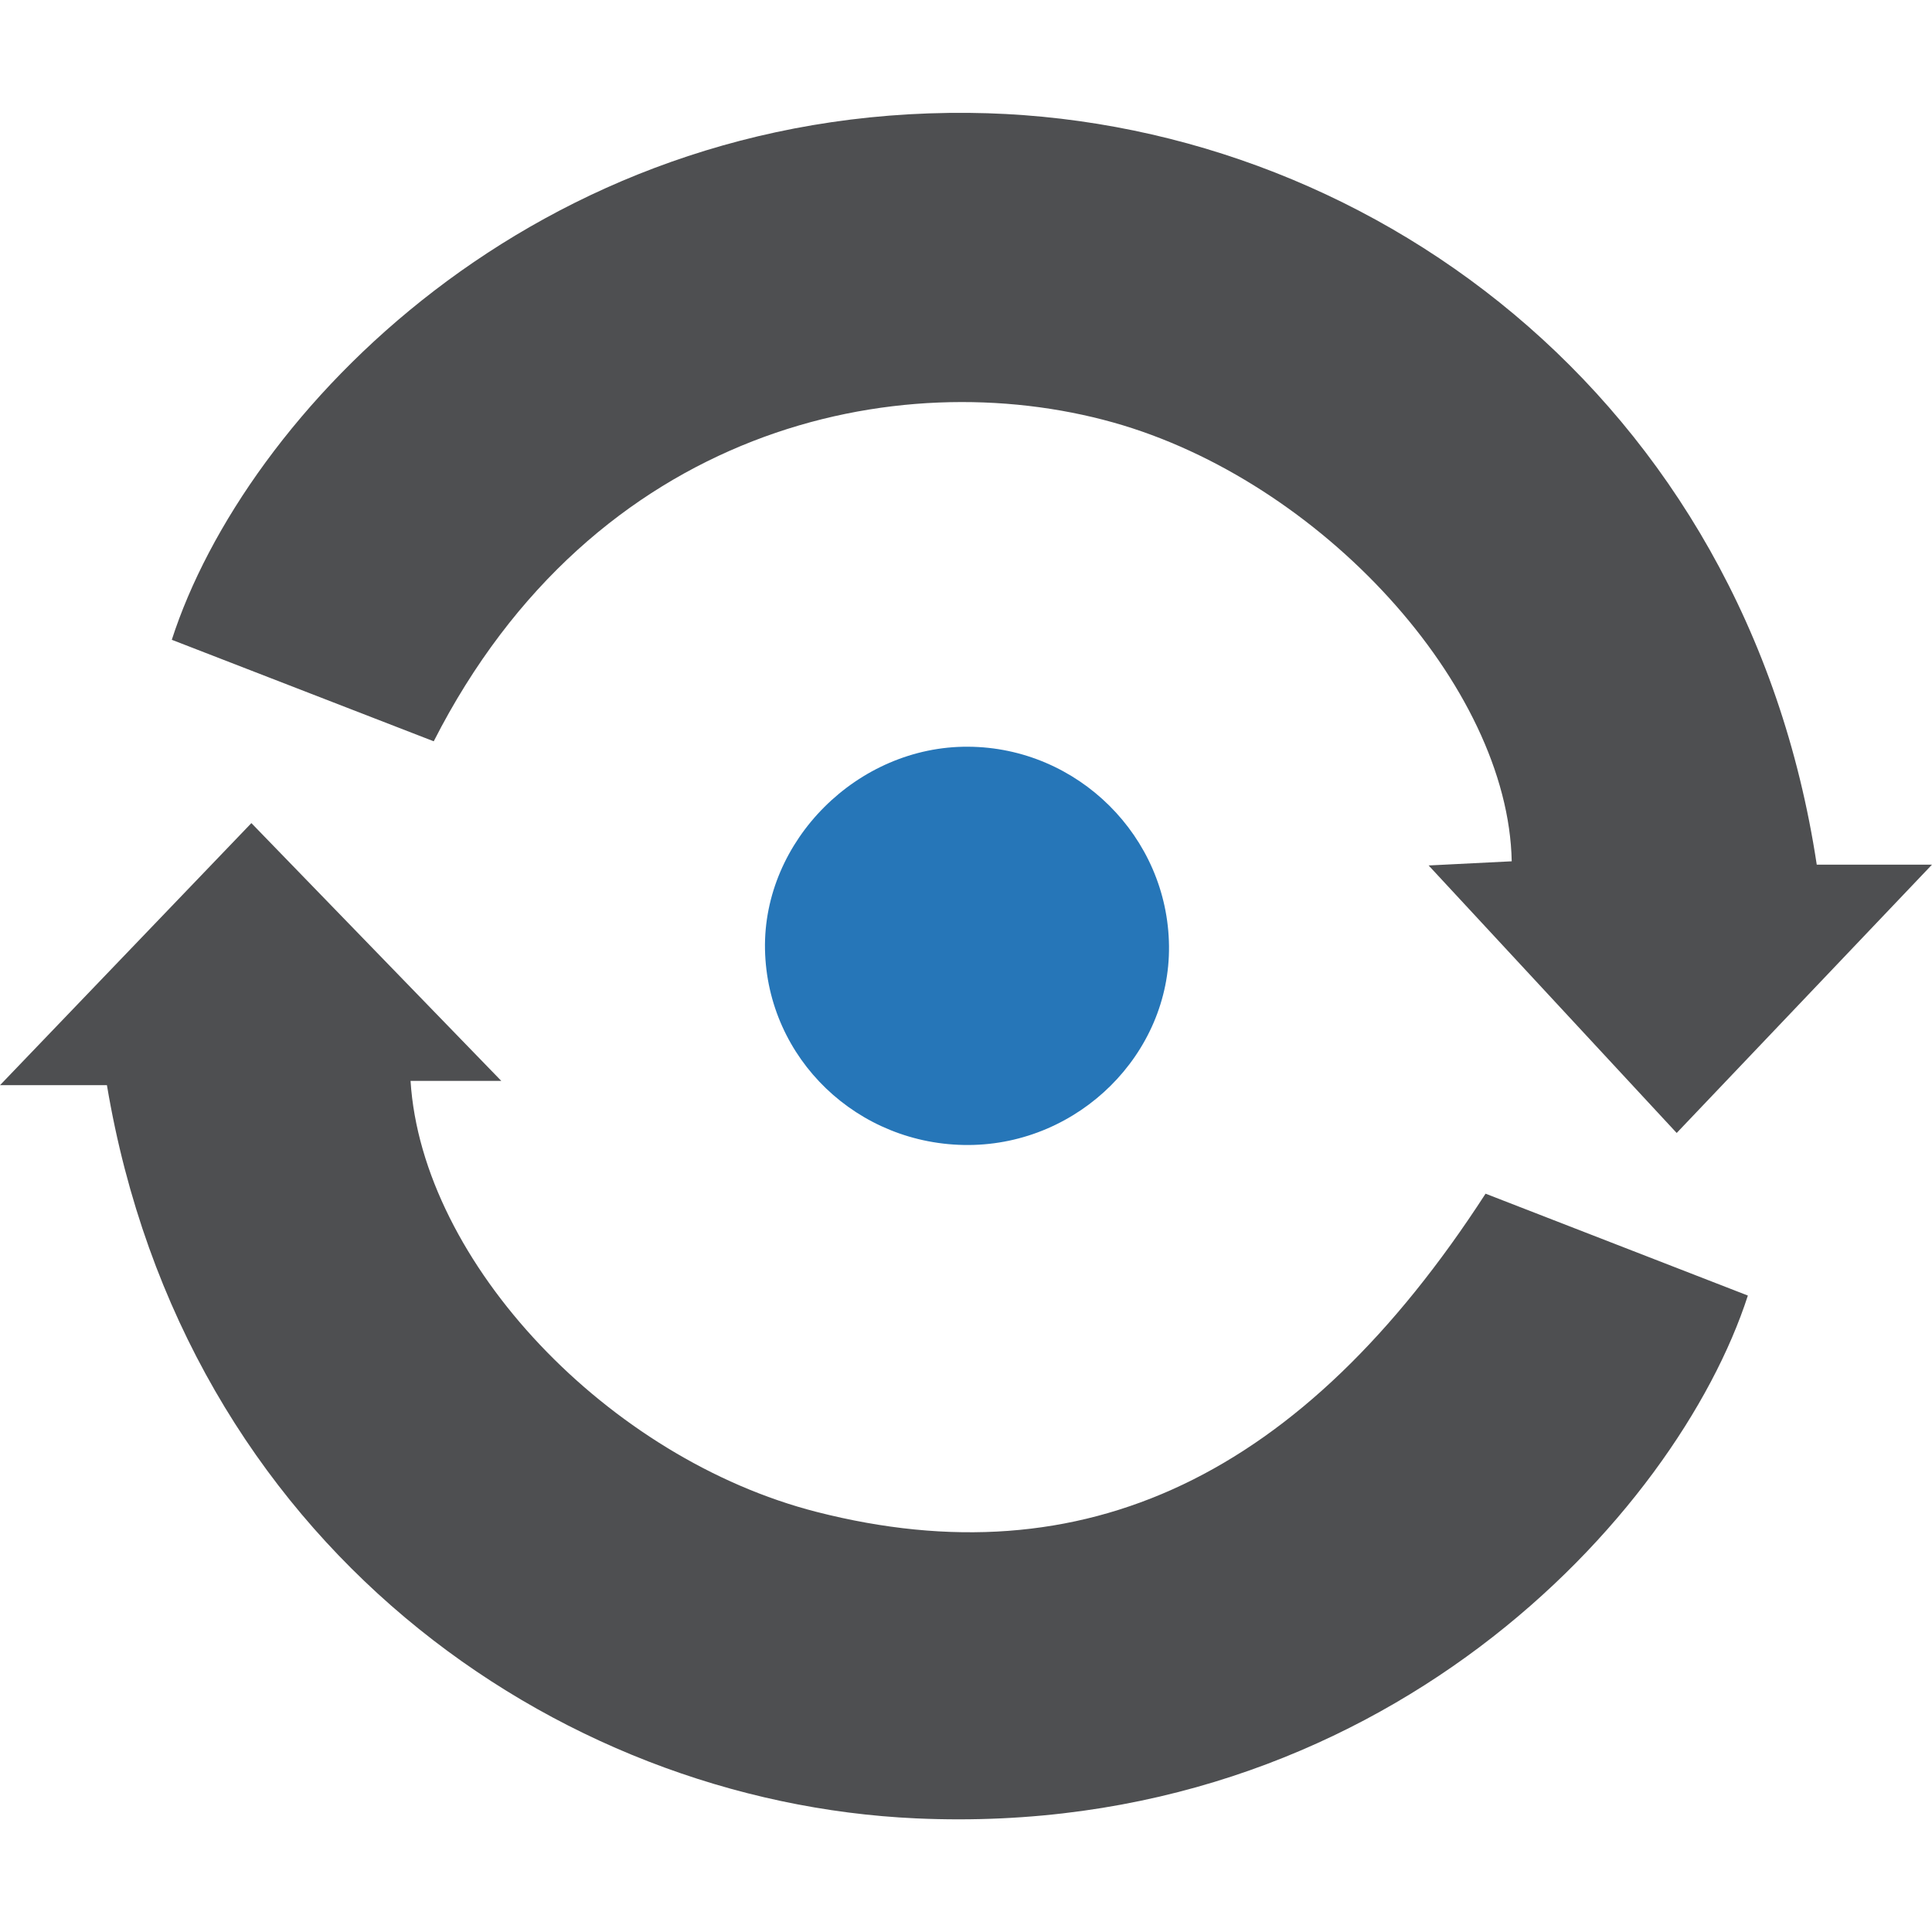 <svg width="26" height="26" viewBox="0 0 26 26" fill="none" xmlns="http://www.w3.org/2000/svg">
<path fill-rule="evenodd" clip-rule="evenodd" d="M24.449 11.636H26C24.88 12.812 23.765 13.985 22.564 15.247C21.406 13.998 20.303 12.809 19.226 11.647C19.498 11.633 19.923 11.612 20.344 11.591C20.299 9.231 17.776 6.469 14.98 5.685C12.078 4.872 7.993 5.742 5.837 9.976C4.665 9.522 3.487 9.065 2.312 8.61C3.287 5.585 7.187 1.464 13.042 1.519C18.345 1.569 23.493 5.325 24.449 11.636Z" fill="#4E4F51"/>
<path fill-rule="evenodd" clip-rule="evenodd" d="M19.992 16.064C21.164 16.519 22.344 16.977 23.522 17.435C22.569 20.381 18.585 24.752 12.329 24.471C7.471 24.252 2.474 20.77 1.439 14.604H0C1.147 13.409 2.265 12.242 3.383 11.077C4.554 12.285 5.681 13.447 6.746 14.546H5.525C5.679 16.995 8.191 19.632 10.991 20.347C14.589 21.266 17.525 19.877 19.992 16.064Z" fill="#4E4F51"/>
<path fill-rule="evenodd" clip-rule="evenodd" d="M13.038 15.409C11.542 15.417 10.325 14.248 10.295 12.777C10.267 11.313 11.542 10.04 13.028 10.049C14.505 10.057 15.717 11.26 15.732 12.732C15.747 14.182 14.521 15.4 13.038 15.409Z" fill="#2676B8"/>
</svg>
